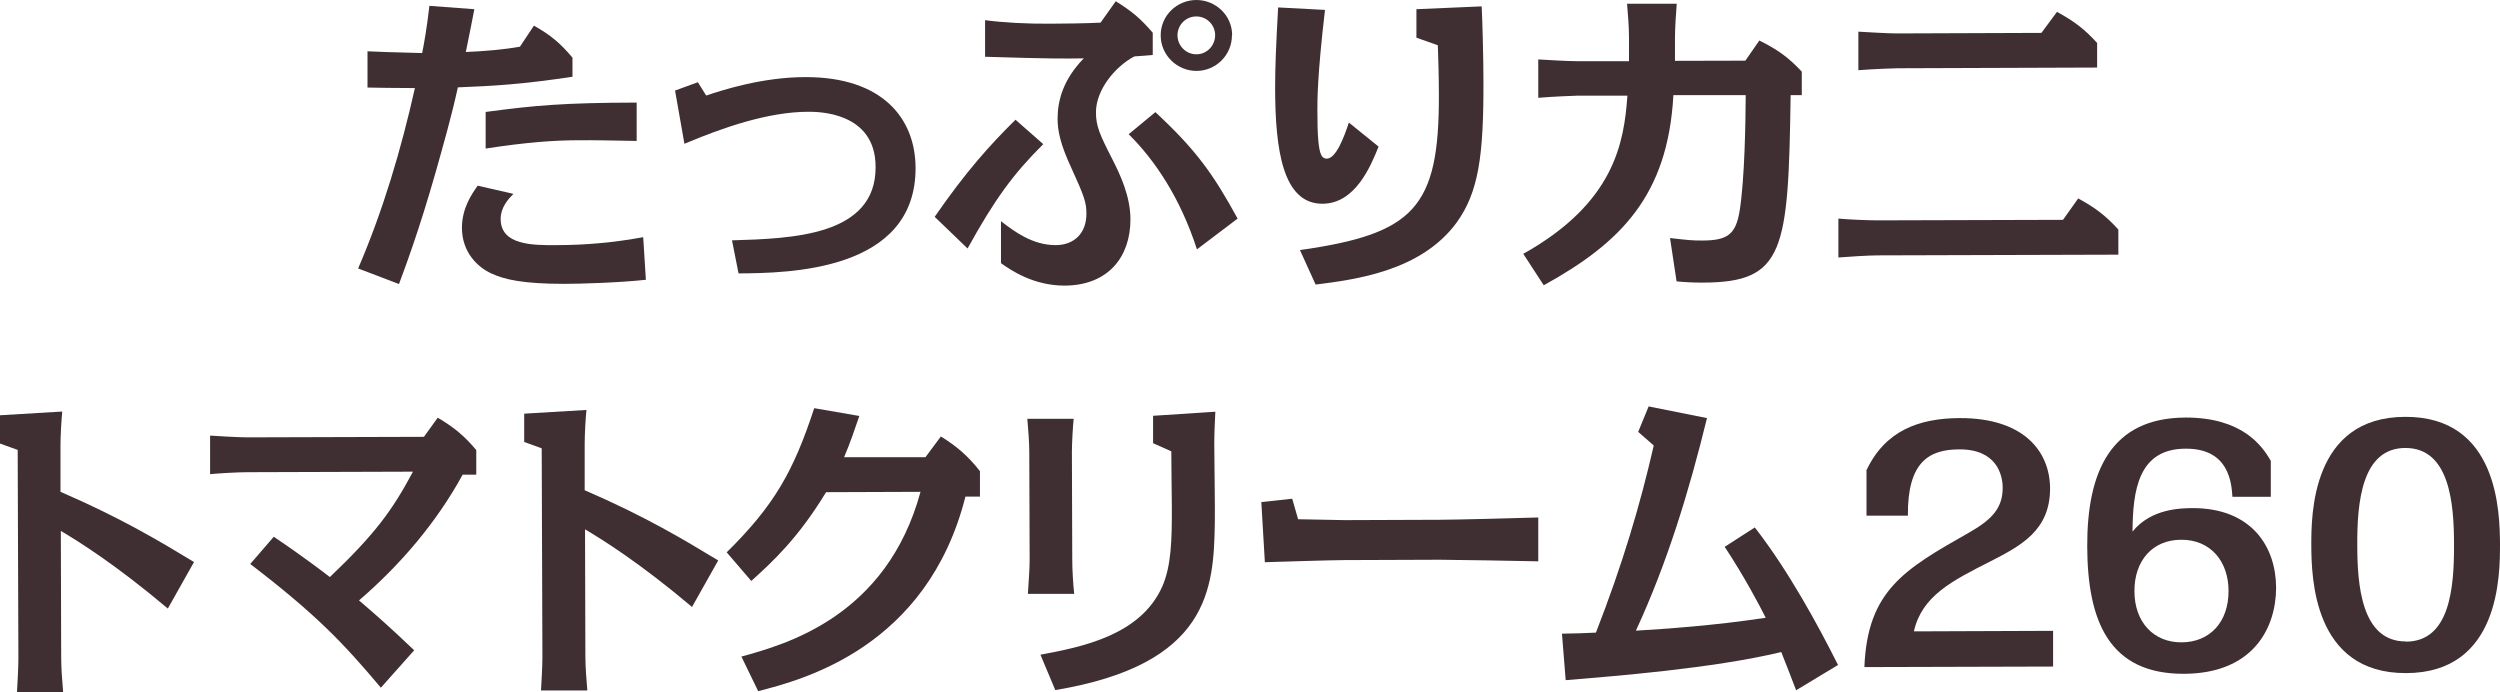 <?xml version="1.0" encoding="UTF-8"?>
<svg id="_レイヤー_2" data-name="レイヤー 2" xmlns="http://www.w3.org/2000/svg" viewBox="0 0 141.36 39.14">
  <defs>
    <style>
      .cls-1 {
        fill: #3f2f33;
      }
    </style>
  </defs>
  <g id="_ハチ食品LP" data-name="ハチ食品LP">
    <g>
      <path class="cls-1" d="M26.82,.53c-.16,.85-.2,1.01-.48,2.41,.97-.04,2.11-.13,3.06-.3l.79-1.19c.96,.54,1.5,1,2.18,1.81v1.08c-2.93,.44-4.5,.52-6.48,.6-.35,1.6-.8,3.17-1.24,4.74-.98,3.44-1.75,5.46-2.09,6.38l-2.31-.88c1.41-3.28,2.43-6.72,3.21-10.2-1.53-.01-1.68-.01-2.68-.03V2.9c.57,.03,1.16,.05,3.09,.1,.11-.54,.27-1.44,.41-2.67l2.54,.19Zm9.7,15.29c-1.58,.17-3.78,.23-4.61,.23-2.32,0-3.37-.24-4.11-.58-.76-.34-1.68-1.18-1.68-2.59,0-1.12,.57-1.93,.89-2.38l2.02,.46c-.32,.33-.72,.78-.72,1.42,0,1.49,1.82,1.49,3.16,1.48,1.64,0,3.28-.15,4.9-.45l.15,2.39Zm-.51-7.85c-.77-.02-2.74-.05-3.26-.04-1.44,0-3.02,.12-5.29,.47v-2.07c2.76-.37,4.42-.52,8.54-.53v2.18Z"/>
      <path class="cls-1" d="M39.94,5.4c.86-.29,3.15-1.04,5.6-1.04,4.34-.01,6.22,2.32,6.23,5.13,.02,5.87-7.22,5.95-10.01,5.97l-.37-1.87c3.37-.1,8.14-.24,8.12-4.15,0-3.13-3.29-3.12-3.79-3.12-2.29,0-4.86,.9-7.02,1.81l-.53-3.01,1.29-.47,.47,.75Z"/>
      <path class="cls-1" d="M58.99,8.15c-1.69,1.68-2.74,3.11-4.28,5.9l-1.86-1.79c1.77-2.56,3.12-4.06,4.57-5.49l1.57,1.38Zm-2.4,4.35c.76,.59,1.79,1.36,3.1,1.36,1.06,0,1.75-.69,1.74-1.79,0-.63-.13-.99-.85-2.57-.62-1.33-.78-2.1-.78-2.79,0-1.03,.32-2.22,1.48-3.41-1.13,.02-2,.02-5.58-.09V1.14c1.02,.14,2.41,.21,3.67,.2,.76,0,2.11-.02,2.86-.06l.86-1.21c.94,.59,1.39,.97,2.09,1.78v1.26c-.27,.02-.41,.04-1.04,.08-1.13,.6-2.17,1.92-2.17,3.16,0,.77,.2,1.24,.95,2.7,.4,.79,1,2.03,1,3.36,0,2.09-1.23,3.73-3.73,3.74-1.73,0-3.01-.85-3.59-1.27v-2.38Zm11.09,1.6c-.93-2.88-2.36-5.03-3.86-6.51l1.51-1.25c2.28,2.12,3.25,3.46,4.65,6.02l-2.3,1.74Zm1.98-12.11c0,1.13-.91,2.02-2.01,2.02-1.08,0-2.02-.88-2.02-2.01C65.63,.85,66.58,0,67.65,0c1.08,0,2.02,.86,2.02,1.99Zm-3.08,0c0,.59,.47,1.08,1.07,1.08,.61,0,1.06-.51,1.06-1.08,0-.56-.45-1.06-1.07-1.06-.58,0-1.06,.47-1.06,1.07Z"/>
      <path class="cls-1" d="M77.95,8.29c-.45,1.12-1.32,3.23-3.18,3.23-2.25,0-2.66-3.09-2.67-6.51,0-1.21,.05-2.41,.17-4.59l2.65,.14c-.44,3.76-.43,5.15-.43,5.69,0,1.42,.06,2.2,.22,2.52,.04,.09,.14,.2,.31,.2,.52,0,.97-1.19,1.25-2.04l1.68,1.36Zm-4.45,5.85c6.46-.92,7.88-2.38,7.86-8.79,0-1.08-.04-2.18-.06-2.79l-1.21-.43V.52s3.69-.16,3.69-.16c.04,.7,.1,2.93,.1,4.27,.01,4.18-.27,6.23-1.52,7.96-2.01,2.74-5.72,3.22-7.97,3.5l-.89-1.96Z"/>
      <path class="cls-1" d="M86.12,14.36c5.19-2.9,5.71-6.32,5.9-8.95h-2.83c-.11,0-1.37,.05-2.21,.12V3.36c.51,.03,1.65,.1,2.21,.1h2.92s0-1.34,0-1.34c0-.58-.06-1.35-.11-1.91h2.81c-.04,.48-.1,1.38-.1,1.9v1.33s3.98-.01,3.98-.01l.79-1.14c1.05,.52,1.66,.97,2.4,1.76v1.33s-.63,0-.63,0c-.13,8.81-.34,10.59-4.97,10.6-.49,0-.97-.02-1.48-.07l-.37-2.45c1.06,.12,1.24,.14,1.8,.14,1.44,0,1.92-.33,2.14-1.7,.28-1.8,.33-4.92,.34-6.52h-4.09c-.31,5.7-3,8.36-7.33,10.75l-1.16-1.78Z"/>
      <path class="cls-1" d="M116.65,12.43l.86-1.21c.99,.54,1.57,.99,2.27,1.76v1.42s-13.62,.04-13.62,.04c-.47,0-1.76,.08-2.21,.12v-2.2c.52,.05,1.65,.1,2.21,.1l10.5-.03Zm-1.22-10.57l.88-1.19c1.01,.56,1.55,.97,2.27,1.76v1.39s-11.29,.04-11.29,.04c-.11,0-1.35,.04-2.21,.11V1.79c.51,.03,1.65,.1,2.21,.1l8.14-.03Z"/>
      <path class="cls-1" d="M9.49,34.41c-3-2.53-5.09-3.82-6.05-4.39l.02,7.2c0,.56,.06,1.33,.11,1.91H.96c.03-.5,.08-1.38,.08-1.9l-.04-11.79L0,25.08v-1.6s3.52-.21,3.52-.21c-.05,.5-.1,1.39-.1,1.91v2.63c3.47,1.5,5.63,2.81,7.55,3.97l-1.48,2.63Z"/>
      <path class="cls-1" d="M21.54,38.89c-2.09-2.48-3.59-4.09-7.39-7l1.33-1.54c1.71,1.15,2.97,2.12,3.17,2.28,2.54-2.42,3.53-3.76,4.7-5.96l-9.37,.03c-.51,0-1.57,.06-2.1,.11v-2.18c.4,.03,1.64,.1,2.1,.1l9.99-.03,.78-1.08c.93,.54,1.54,1.06,2.18,1.83v1.39s-.77,0-.77,0c-1.5,2.74-3.54,5.11-5.86,7.11,1.05,.9,1.68,1.45,3.12,2.82l-1.88,2.11Z"/>
      <path class="cls-1" d="M39.13,34.32c-3-2.53-5.09-3.82-6.05-4.39l.02,7.2c0,.56,.06,1.33,.11,1.91h-2.62c.03-.5,.08-1.38,.08-1.9l-.04-11.79-.99-.36v-1.6s3.52-.21,3.52-.21c-.05,.5-.1,1.39-.1,1.91v2.63c3.47,1.5,5.63,2.81,7.55,3.97l-1.48,2.63Z"/>
      <path class="cls-1" d="M41.94,37.12c2.5-.69,8.19-2.26,10.11-9.31l-5.34,.02c-1.58,2.6-3.01,3.92-4.23,5.02l-1.39-1.62c2.7-2.66,3.78-4.59,4.95-8.15l2.55,.44c-.24,.7-.51,1.51-.86,2.33h4.6s.87-1.17,.87-1.17c.91,.56,1.54,1.11,2.21,1.96v1.44s-.82,0-.82,0c-2.16,8.54-9.22,10.36-11.72,11l-.95-1.96Z"/>
      <path class="cls-1" d="M60.63,31.67c0,.52,.05,1.39,.11,1.91h-2.62c.03-.5,.1-1.38,.1-1.9l-.02-6.09c0-.56-.06-1.35-.11-1.91h2.62c-.05,.48-.1,1.38-.1,1.9l.02,6.09Zm-1.8,5.35c2.36-.44,5.68-1.1,6.9-3.88,.49-1.14,.54-2.56,.53-4.52,0-.14-.03-2.5-.03-3.1l-1.03-.46v-1.55s3.52-.23,3.52-.23c-.03,.56-.06,1.28-.06,1.84,0,.7,.05,3.82,.03,4.47-.06,3.71-.32,7.98-9.02,9.43l-.84-2Z"/>
      <path class="cls-1" d="M73.07,28.21l.33,1.15c.48,0,2.21,.05,2.63,.05l5.37-.02c.8,0,4.77-.1,5.58-.13v2.48c-.88-.02-4.8-.09-5.57-.09l-5.37,.02c-.72,0-3.87,.1-4.52,.12l-.2-3.4,1.74-.19Z"/>
      <path class="cls-1" d="M99.22,29.82c1.89,2.42,3.59,5.55,4.71,7.78l-2.37,1.43c-.34-.9-.4-1.03-.84-2.16-3.88,.93-9.44,1.36-12.19,1.59l-.21-2.63c1.01-.02,1.11-.02,1.92-.06,1.49-3.82,2.49-7.17,3.27-10.58l-.88-.77,.59-1.44,3.3,.66c-1.01,4.13-2.25,8.2-4.02,12.02,1.64-.1,4.39-.28,7.34-.73-.36-.72-1.22-2.35-2.32-4.01l1.71-1.1Z"/>
      <path class="cls-1" d="M105.52,26.63c1.05-2.27,2.97-2.98,5.29-2.99,3.61-.01,5.1,1.87,5.11,3.98,0,2.36-1.63,3.23-3.37,4.12-2.19,1.11-3.88,1.96-4.33,3.96l7.87-.03v2.02s-10.67,.03-10.67,.03c.17-4.34,2.28-5.54,5.91-7.6,1.3-.74,1.91-1.39,1.91-2.54,0-.74-.35-2.18-2.45-2.17-1.71,0-2.94,.71-2.91,3.75h-2.34s0-2.53,0-2.53Z"/>
      <path class="cls-1" d="M126.23,28.1c-.05-.81-.2-2.74-2.64-2.73-2.7,0-2.99,2.39-3.01,4.69,1.06-1.32,2.77-1.32,3.38-1.33,3.35-.01,4.73,2.18,4.74,4.49,0,2.29-1.3,4.87-5.22,4.88-4.22,.01-5.45-2.97-5.46-7.22-.01-4.21,1.33-7.26,5.57-7.27,3.15,0,4.3,1.55,4.81,2.45v2.03s-2.17,0-2.17,0Zm-2.88,8.22c1.59,0,2.67-1.14,2.66-2.91,0-1.67-1.02-2.9-2.68-2.89-1.61,0-2.65,1.18-2.64,2.91,0,1.76,1.1,2.9,2.66,2.89Z"/>
      <path class="cls-1" d="M136,23.57c5.25-.02,5.35,5.38,5.36,7.22,0,1.73-.01,7.26-5.31,7.27-5.27,.02-5.35-5.46-5.36-7.24,0-1.67,0-7.24,5.31-7.25Zm.04,12.71c2.48,0,2.73-3.03,2.72-5.48,0-2.32-.24-5.47-2.75-5.47-2.48,0-2.73,3.11-2.72,5.48,0,2.23,.22,5.47,2.75,5.46Z"/>
    </g>
  </g>
</svg>